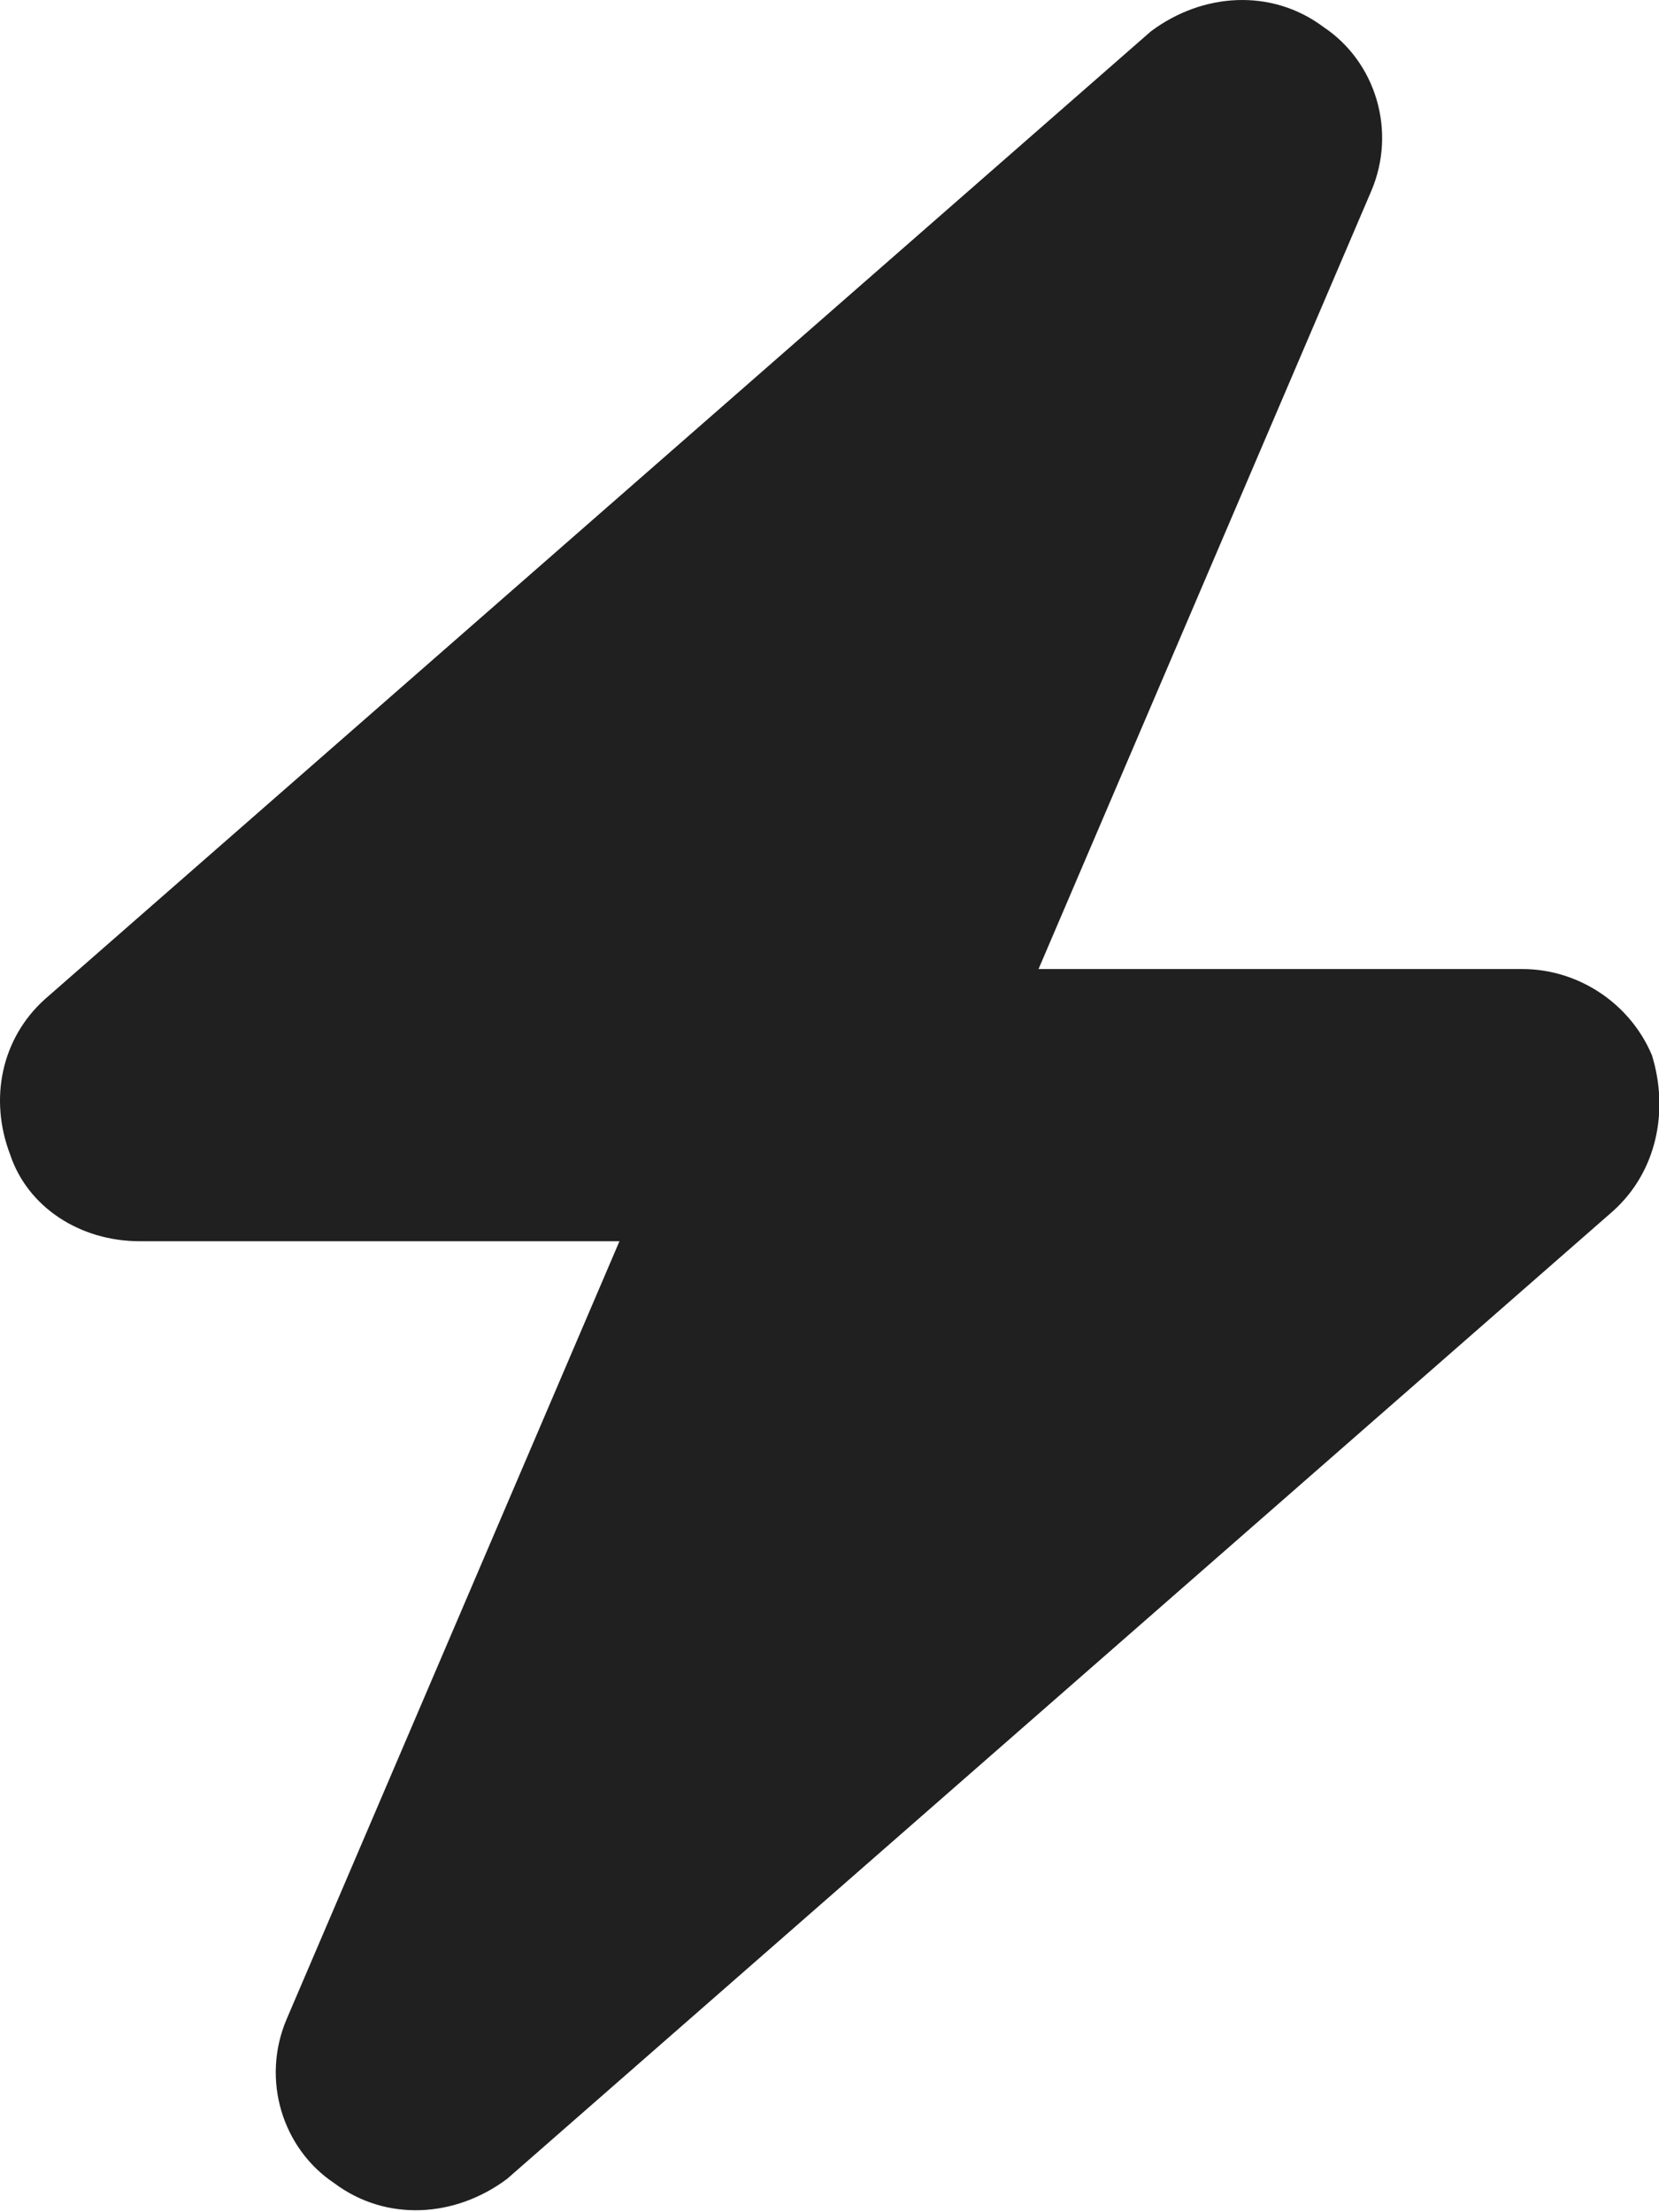 <?xml version="1.0" encoding="utf-8"?>
<svg xmlns="http://www.w3.org/2000/svg" fill="none" height="100%" overflow="visible" preserveAspectRatio="none" style="display: block;" viewBox="0 0 18 24" width="100%">
<path d="M14.877 2.075L11.268 10.513H16.518C17.127 10.513 17.689 10.888 17.924 11.45C18.111 12.06 17.971 12.716 17.502 13.138L5.502 23.638C4.939 24.06 4.189 24.106 3.627 23.685C3.064 23.31 2.83 22.56 3.111 21.903L6.721 13.466H1.518C0.861 13.466 0.299 13.091 0.111 12.528C-0.123 11.919 0.018 11.263 0.486 10.841L12.486 0.341C13.049 -0.081 13.799 -0.128 14.361 0.294C14.924 0.669 15.158 1.419 14.877 2.075Z" fill="#202020" id="bolt"/>
</svg>